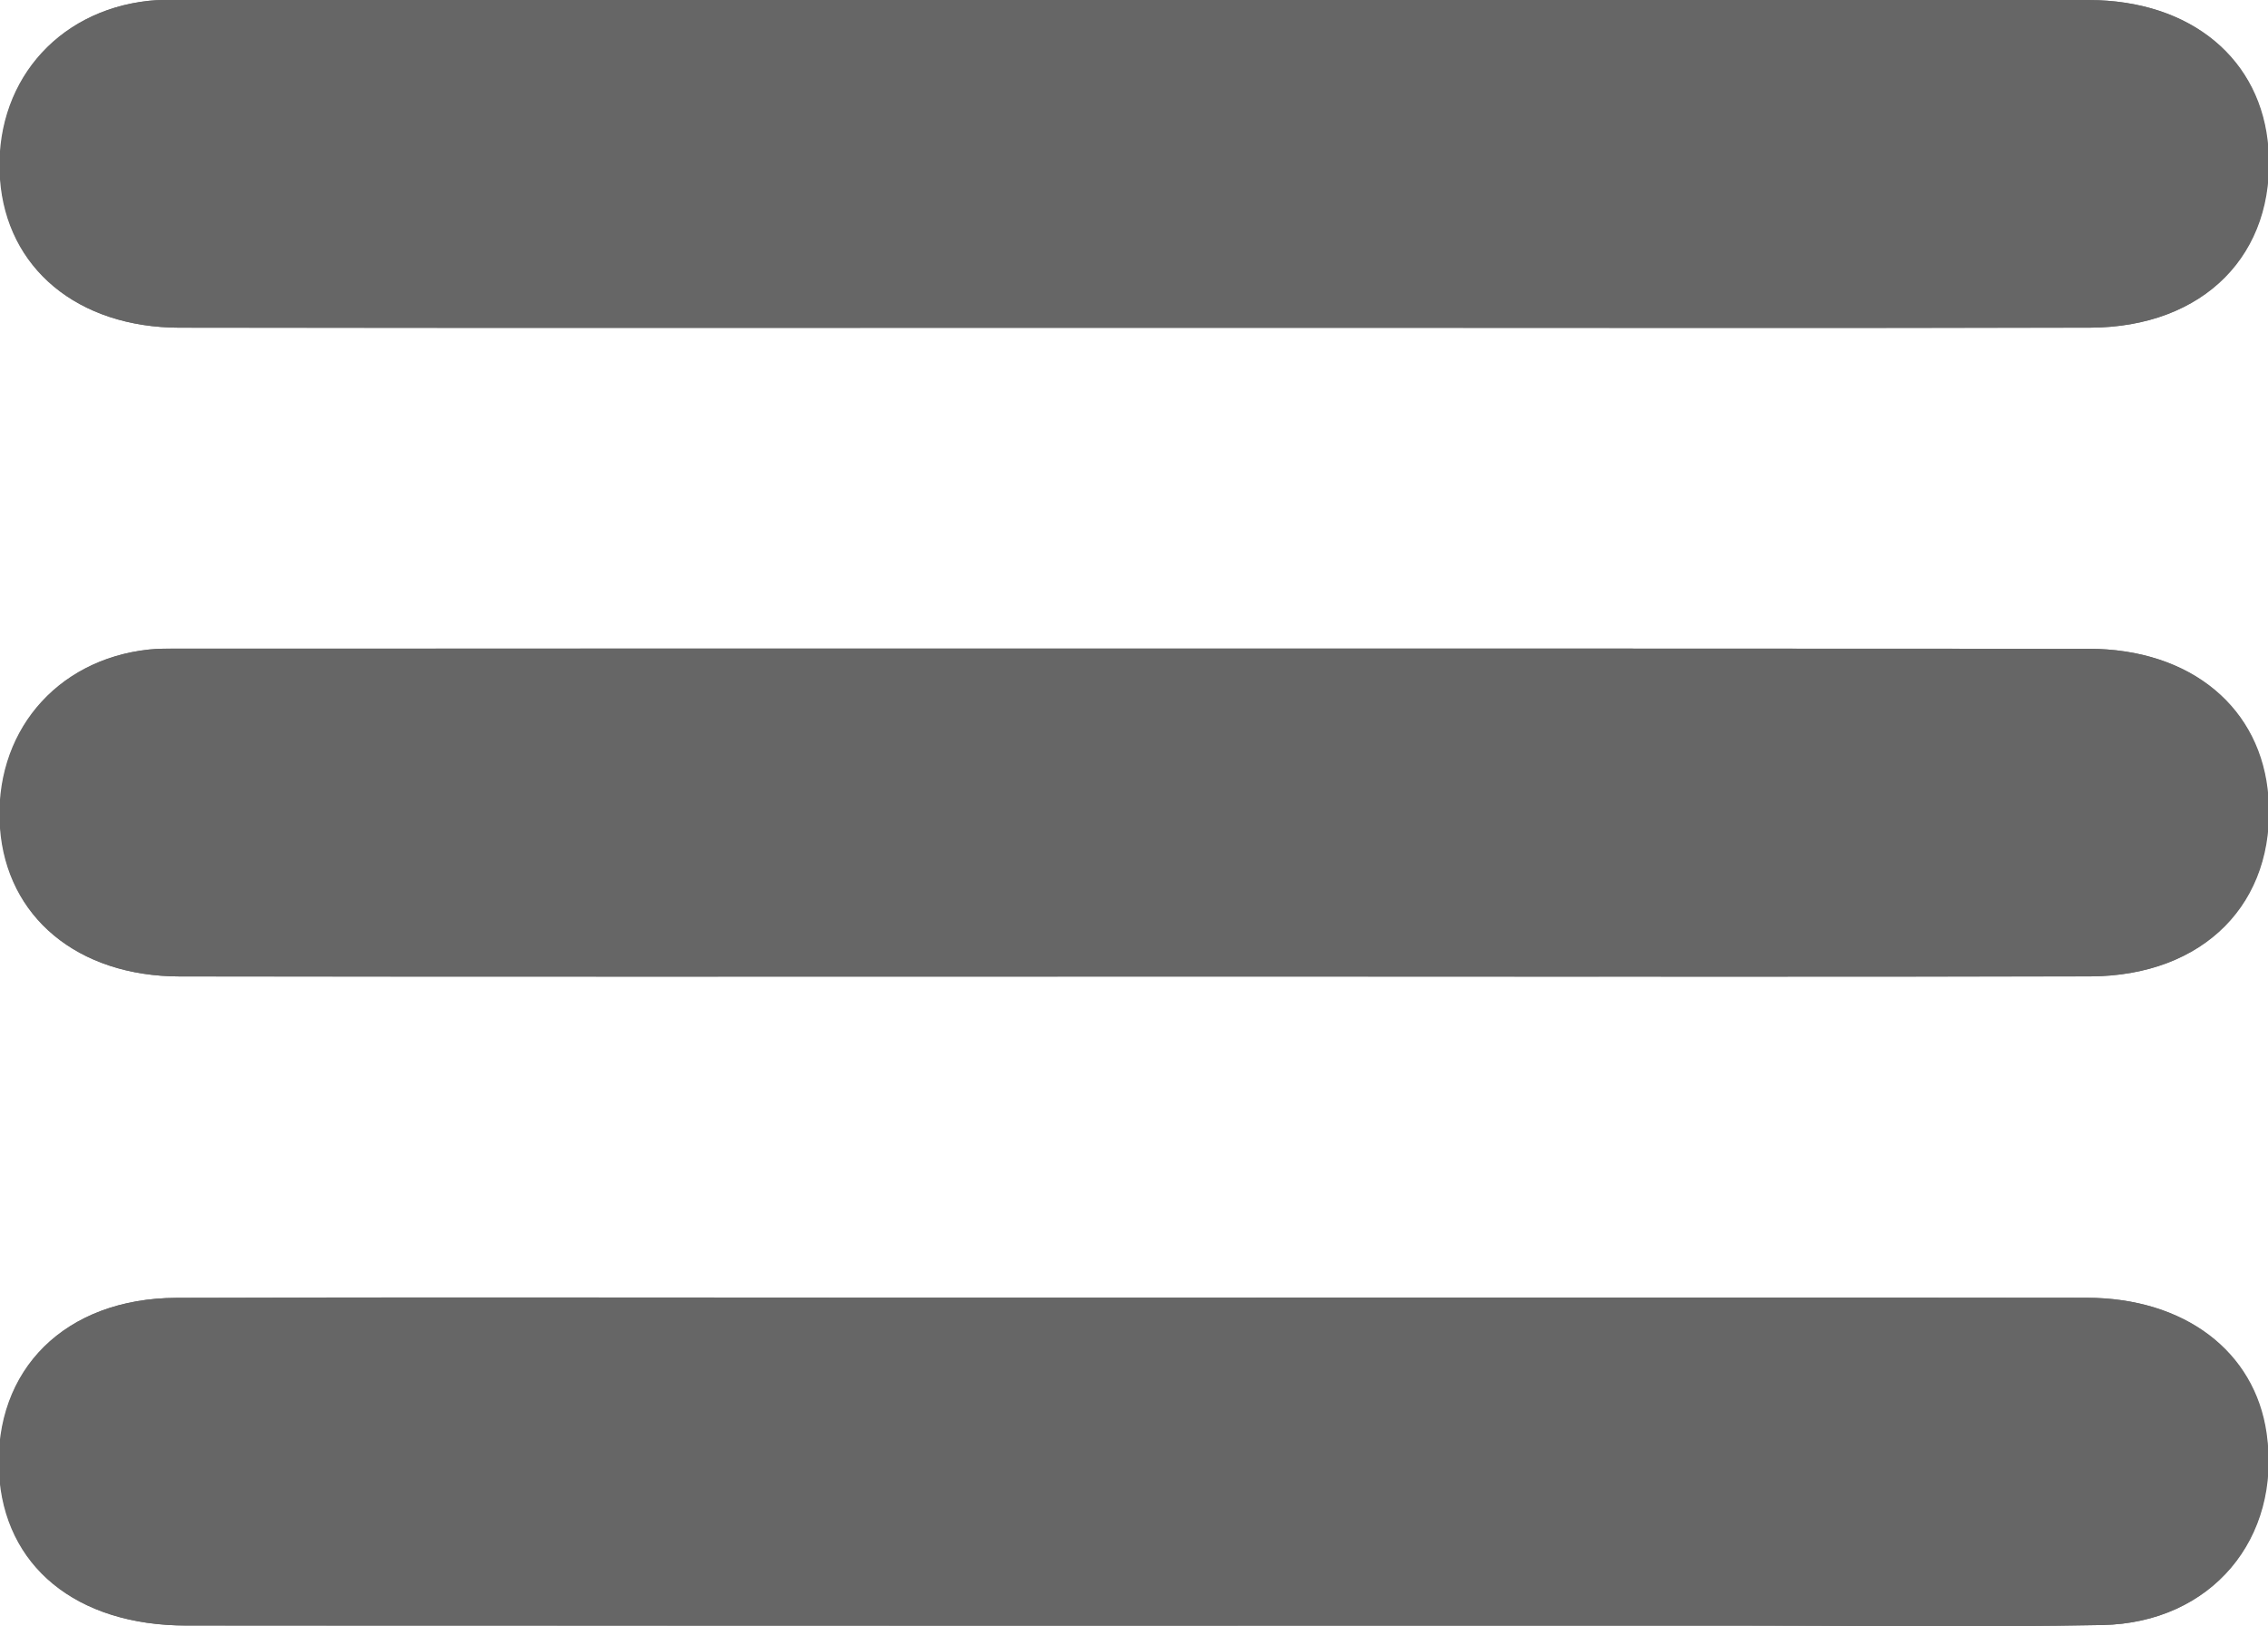 <?xml version="1.0" encoding="UTF-8" standalone="no"?>
<!-- Created with Inkscape (http://www.inkscape.org/) -->

<svg
   xmlns:dc="http://purl.org/dc/elements/1.1/"
   xmlns:cc="http://creativecommons.org/ns#"
   xmlns:rdf="http://www.w3.org/1999/02/22-rdf-syntax-ns#"
   xmlns:svg="http://www.w3.org/2000/svg"
   xmlns="http://www.w3.org/2000/svg"
   xmlns:sodipodi="http://sodipodi.sourceforge.net/DTD/sodipodi-0.dtd"
   xmlns:inkscape="http://www.inkscape.org/namespaces/inkscape"
   width="47.236mm"
   height="33.86mm"
   viewBox="0 0 47.236 33.86"
   version="1.1"
   id="svg1576"
   inkscape:version="0.92.3 (unknown)"
   sodipodi:docname="menu-icon.svg">
  <defs
     id="defs1570" />
  <sodipodi:namedview
     id="base"
     pagecolor="#ffffff"
     bordercolor="#666666"
     borderopacity="1.0"
     inkscape:pageopacity="0.0"
     inkscape:pageshadow="2"
     inkscape:zoom="0.35"
     inkscape:cx="-189.30727"
     inkscape:cy="-13.156156"
     inkscape:document-units="mm"
     inkscape:current-layer="layer1"
     showgrid="false"
     inkscape:window-width="1920"
     inkscape:window-height="1025"
     inkscape:window-x="0"
     inkscape:window-y="27"
     inkscape:window-maximized="1" />
  <g
     inkscape:label="Layer 1"
     inkscape:groupmode="layer"
     id="layer1"
     transform="translate(-33.079,-119.052)">
    <g
       id="g36"
       transform="matrix(0.353,0,0,-0.353,56.709,125.88)"
       style="fill:#666666;fill-opacity:1">
      <path
         d="m 0,0 h 11.826 c 14.841,0 29.681,-0.03 44.521,0.014 6.735,0.021 10.971,4.352 10.517,10.571 -0.384,5.249 -4.54,8.751 -10.596,8.755 -37.565,0.021 -75.13,0.011 -112.694,0.009 -0.579,-0.001 -1.163,0.009 -1.738,-0.052 -5.527,-0.592 -9.185,-4.984 -8.778,-10.525 0.383,-5.239 4.554,-8.751 10.596,-8.76 C -37.564,-0.019 -18.782,0 0,0"
         style="fill:#666666;fill-opacity:1;fill-rule:nonzero;stroke:none"
         id="path38"
         inkscape:connector-curvature="0" />
    </g>
    <g
       id="g40"
       transform="matrix(0.353,0,0,-0.353,56.709,139.389)"
       style="fill:#666666;fill-opacity:1">
      <path
         d="m 0,0 h 11.826 c 14.84,0 29.681,-0.03 44.521,0.015 6.734,0.02 10.97,4.352 10.516,10.571 -0.384,5.249 -4.54,8.751 -10.597,8.754 -37.565,0.021 -75.129,0.011 -112.694,0.009 -0.579,0 -1.163,0.009 -1.737,-0.052 -5.528,-0.592 -9.185,-4.984 -8.778,-10.525 0.384,-5.239 4.554,-8.751 10.596,-8.76 C -37.564,-0.019 -18.782,0.001 0,0"
         style="fill:#666666;fill-opacity:1;fill-rule:nonzero;stroke:none"
         id="path42"
         inkscape:connector-curvature="0" />
    </g>
    <g
       id="g44"
       transform="matrix(0.353,0,0,-0.353,56.653,146.072)"
       style="fill:#666666;fill-opacity:1">
      <path
         d="m 0,0 h -15.651 c -13.565,0 -27.131,0.033 -40.695,-0.015 -6.57,-0.024 -10.776,-4.237 -10.463,-10.294 0.286,-5.519 4.535,-9.033 11.045,-9.036 30.608,-0.013 61.216,-0.007 91.825,-0.006 7.072,0 14.146,-0.103 21.216,0.036 6.423,0.126 10.565,5.104 9.673,11.319 -0.691,4.814 -4.821,7.979 -10.603,7.986 C 37.564,0.015 18.782,0 0,0"
         style="fill:#666666;fill-opacity:1;fill-rule:nonzero;stroke:none"
         id="path46"
         inkscape:connector-curvature="0" />
    </g>
    <g
       id="g48"
       transform="matrix(0.353,0,0,-0.353,36.831,125.876)"
       style="fill:#666666;fill-opacity:1">
      <path
         d="m 0,0 c -6.042,0.01 -10.212,3.521 -10.596,8.761 -0.406,5.54 3.251,9.932 8.779,10.524 0.574,0.062 1.158,0.051 1.737,0.052 37.564,0.002 75.129,0.012 112.694,-0.009 6.056,-0.003 10.213,-3.506 10.596,-8.754 0.455,-6.22 -3.782,-10.551 -10.517,-10.572"
         style="fill:#666666;fill-opacity:1;fill-rule:nonzero;stroke:none"
         id="path50"
         inkscape:connector-curvature="0" />
    </g>
    <g
       id="g52"
       transform="matrix(0.353,0,0,-0.353,36.831,139.385)"
       style="fill:#666666;fill-opacity:1">
      <path
         d="m 0,0 c -6.042,0.01 -10.212,3.521 -10.597,8.76 -0.406,5.541 3.251,9.933 8.779,10.525 0.574,0.062 1.158,0.052 1.737,0.052 37.564,0.002 75.129,0.013 112.693,-0.008 6.058,-0.004 10.214,-3.506 10.598,-8.754 0.454,-6.22 -3.782,-10.552 -10.517,-10.572"
         style="fill:#666666;fill-opacity:1;fill-rule:nonzero;stroke:none"
         id="path54"
         inkscape:connector-curvature="0" />
    </g>
    <g
       id="g56"
       transform="matrix(0.353,0,0,-0.353,76.531,146.076)"
       style="fill:#666666;fill-opacity:1">
      <path
         d="m 0,0 c 5.782,-0.007 9.912,-3.172 10.604,-7.986 0.891,-6.215 -3.25,-11.194 -9.673,-11.319 -7.071,-0.139 -14.145,-0.036 -21.217,-0.036 -30.609,-10e-4 -61.216,-0.008 -91.824,0.006 -6.511,0.002 -10.76,3.517 -11.045,9.036 -0.313,6.056 3.893,10.27 10.462,10.294"
         style="fill:#666666;fill-opacity:1;fill-rule:nonzero;stroke:none"
         id="path58"
         inkscape:connector-curvature="0" />
    </g>
  </g>
</svg>
